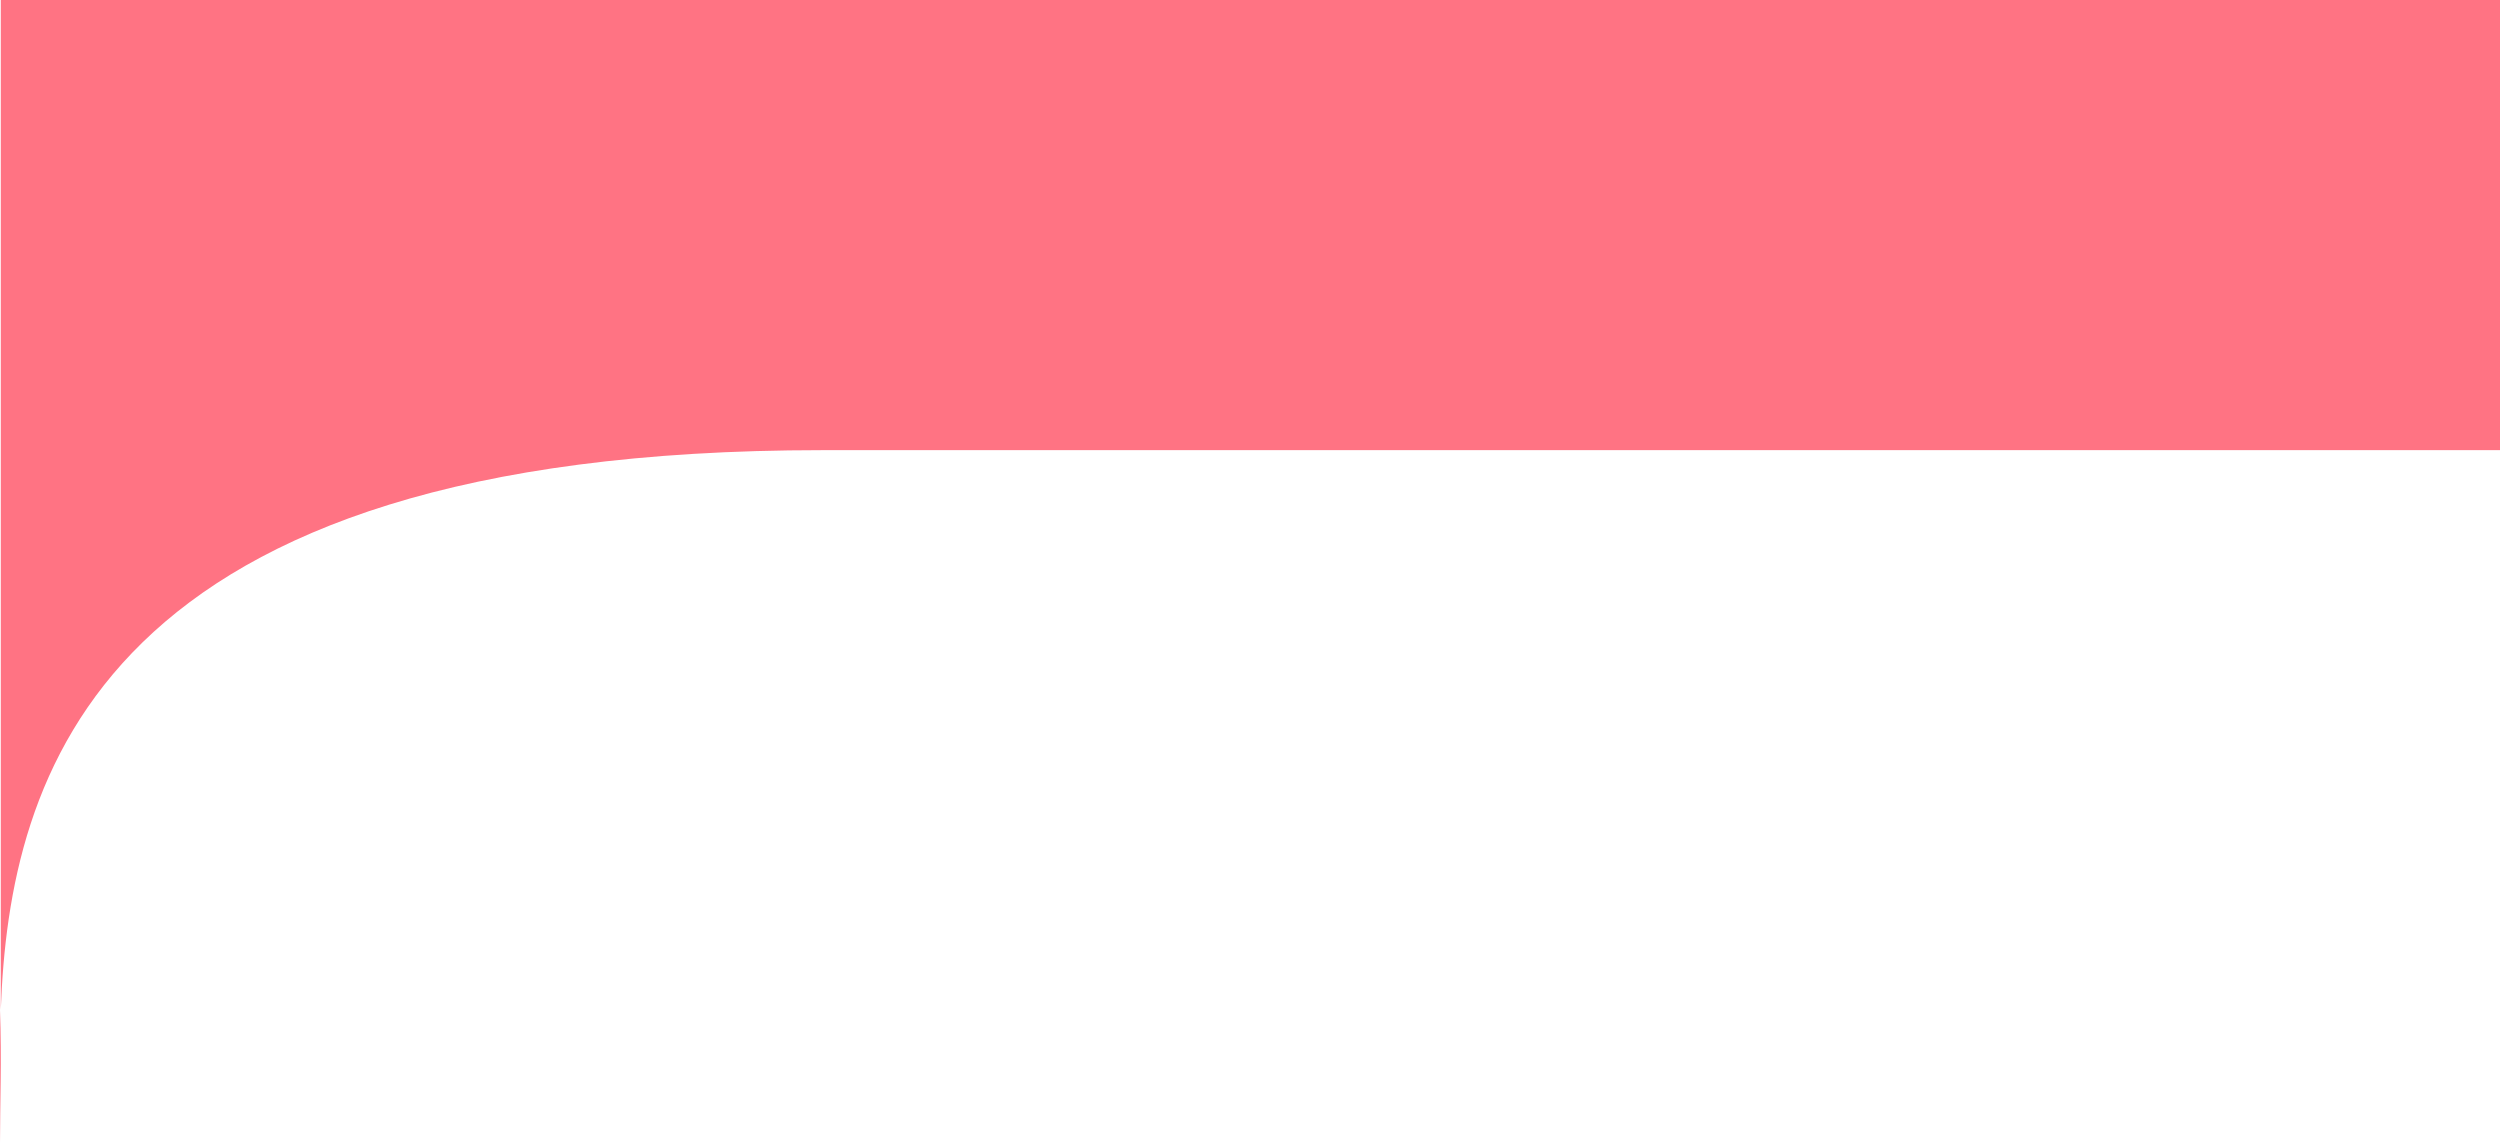 <svg width="956" height="437" viewBox="0 0 956 437" fill="none" xmlns="http://www.w3.org/2000/svg">
<path d="M0.304 437C0.304 422.674 -0.38 405.228 0.304 386.198L0.304 0H956V172.14H314.411C37.021 172.14 3.523 296.696 0.304 386.198L0.304 437Z" fill="#FF7383"/>
</svg>
